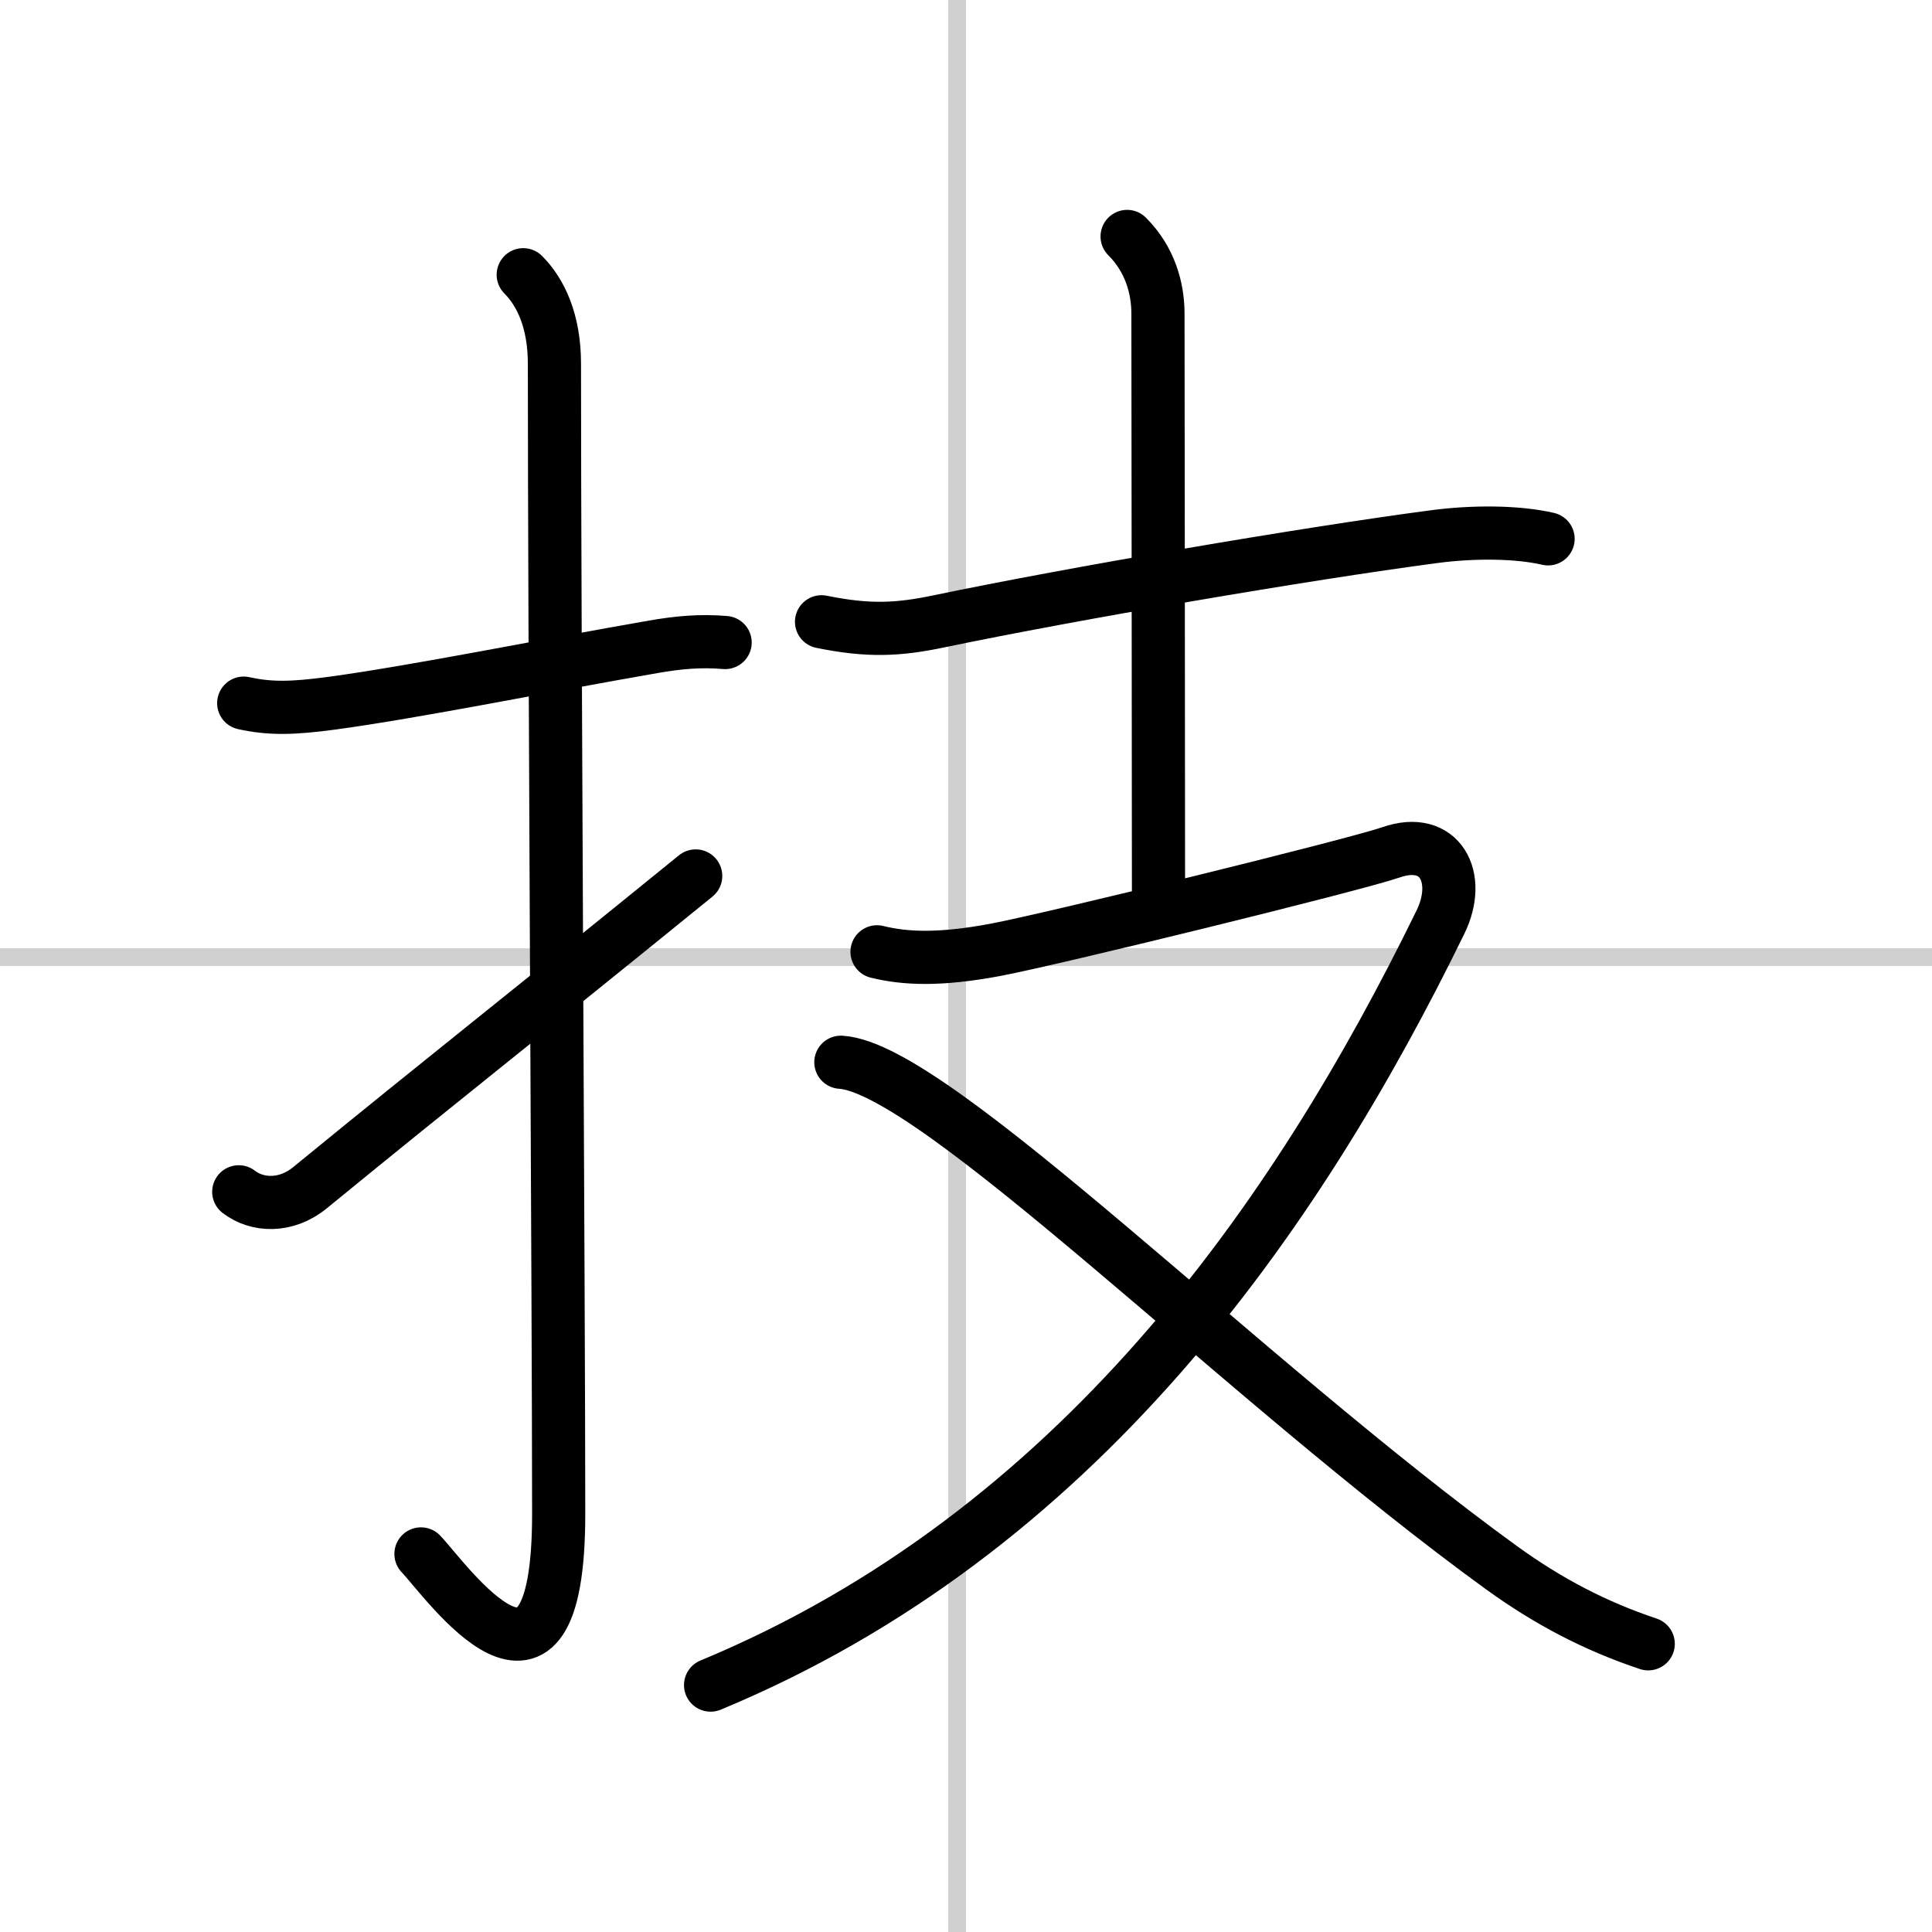 <svg width="400" height="400" viewBox="0 0 109 109" xmlns="http://www.w3.org/2000/svg"><rect x="0" y="0" width="109" height="109" fill="#808080" stroke="none"/><g fill="none" stroke="#000" stroke-linecap="round" stroke-linejoin="round" stroke-width="3"><rect width="100%" height="100%" fill="#fff" stroke="#fff"/><line x1="54" x2="54" y2="109" stroke="#d0d0d0" stroke-width="1"/><line x2="109" y1="54" y2="54" stroke="#d0d0d0" stroke-width="1"/><path d="m13.75 39.67c1.5 0.33 2.77 0.3 5 0 4.77-0.65 11.96-2.11 18.12-3.18 1.38-0.24 2.63-0.36 4.04-0.24"/><path d="m29.52 15.5c0.99 0.99 1.76 2.62 1.76 5.02 0 15.23 0.24 53.46 0.24 64.9 0 12.83-6.32 3.78-7.77 2.25"/><path d="m13.47 67.24c1.02 0.79 2.66 0.89 4.03-0.24 8.13-6.65 11.5-9.25 21.75-17.58"/><path d="m46.35 35.08c2.65 0.54 4.32 0.46 6.65-0.03 7.49-1.56 20.68-3.82 27.89-4.77 2.23-0.3 4.73-0.28 6.45 0.12"/><path d="m63.59 13.34c1.29 1.29 1.74 2.91 1.74 4.36 0 0.93 0.03 26.18 0.03 32.49"/><path d="m49.48 53.7c1.58 0.39 3.52 0.48 6.67-0.11s20.2-4.77 22.32-5.5c2.78-0.97 4.03 1.41 2.8 3.93-8.15 16.69-20.52 34.48-41.18 43.05"/><path d="m47.44 59.93c5.31 0.32 22.68 17.94 37.29 28.53 2.6 1.88 5.26 3.28 8.26 4.28"/></g></svg>
